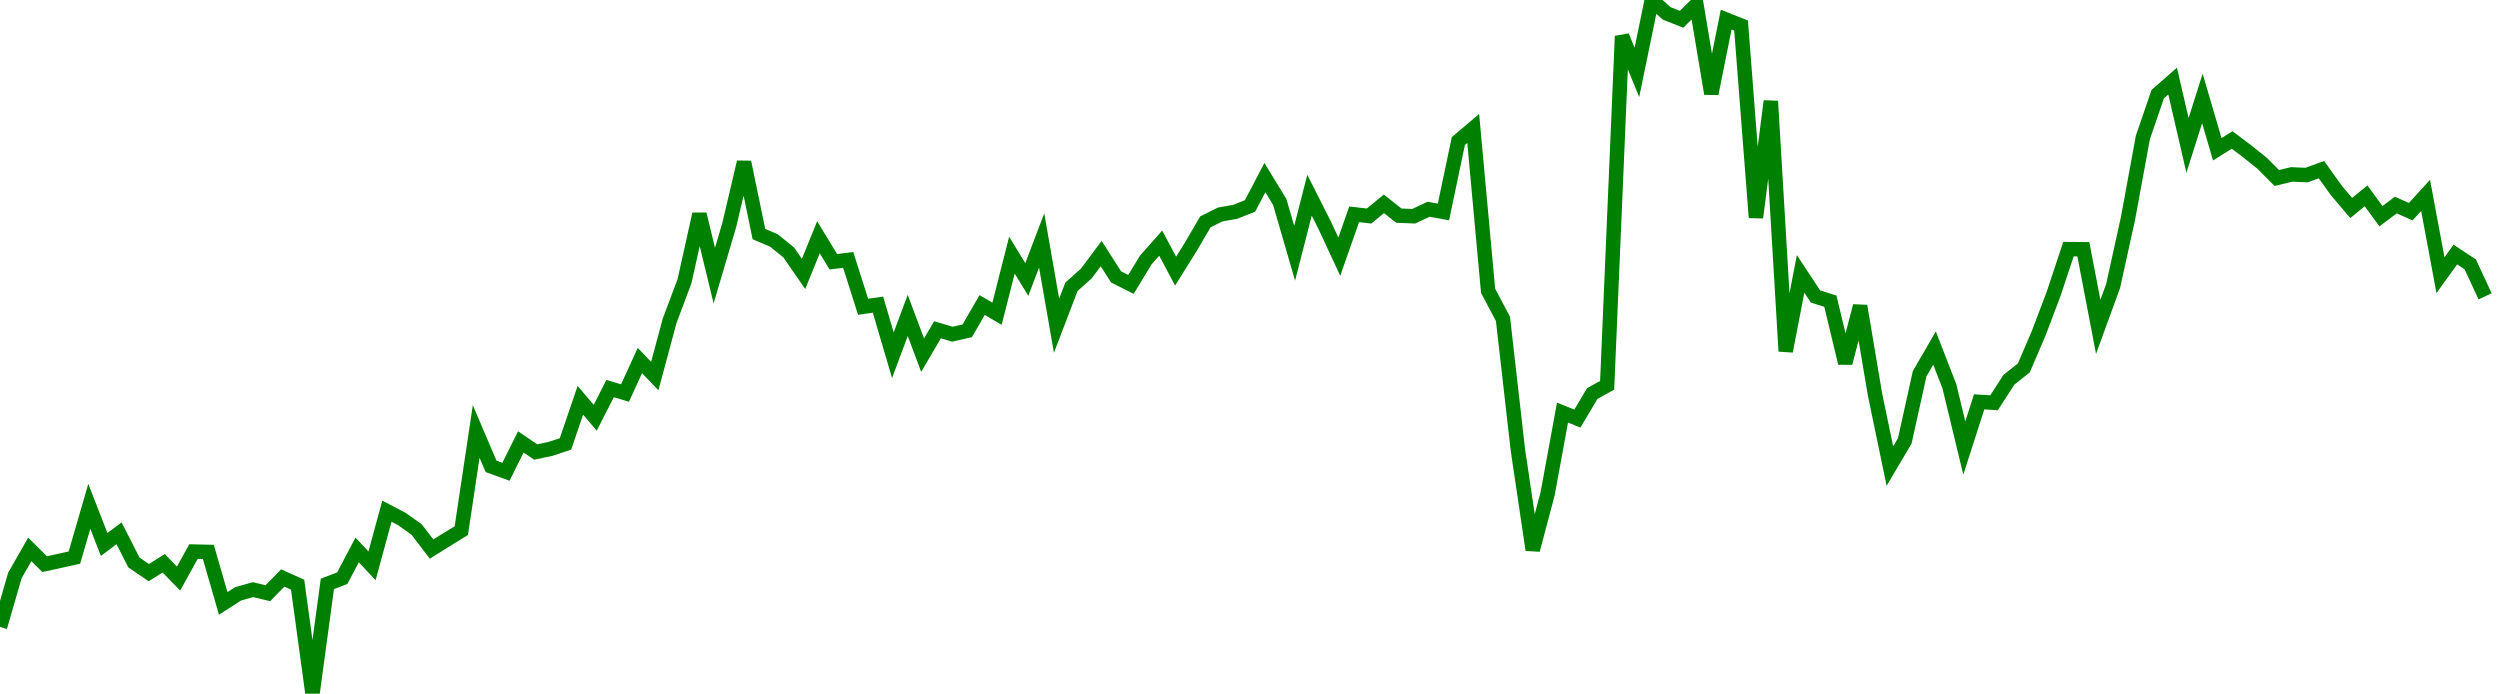 <svg width="173" height="48" xmlns="http://www.w3.org/2000/svg"><path d="M0,43.384L1.03,39.822L2.06,38.018L3.089,39.04L4.119,38.814L5.149,38.585L6.179,35.036L7.208,37.676L8.238,36.906L9.268,38.926L10.298,39.626L11.327,38.979L12.357,40.037L13.387,38.169L14.417,38.192L15.446,41.755L16.476,41.095L17.506,40.803L18.536,41.05L19.565,39.997L20.595,40.459L21.625,48L22.655,40.405L23.685,40.01L24.714,38.056L25.744,39.155L26.774,35.376L27.804,35.912L28.833,36.644L29.863,37.996L30.893,37.351L31.923,36.72L32.952,29.857L33.982,32.273L35.012,32.646L36.042,30.579L37.071,31.28L38.101,31.061L39.131,30.721L40.161,27.698L41.19,28.908L42.22,26.888L43.25,27.197L44.28,24.95L45.31,26.022L46.339,22.196L47.369,19.453L48.399,14.82L49.429,19.074L50.458,15.594L51.488,11.22L52.518,16.197L53.548,16.636L54.577,17.466L55.607,18.955L56.637,16.419L57.667,18.112L58.696,17.988L59.726,21.23L60.756,21.081L61.786,24.582L62.815,21.83L63.845,24.576L64.875,22.82L65.905,23.127L66.935,22.891L67.964,21.108L68.994,21.711L70.024,17.654L71.054,19.342L72.083,16.639L73.113,22.542L74.143,19.846L75.173,18.927L76.202,17.549L77.232,19.162L78.262,19.68L79.292,17.985L80.321,16.825L81.351,18.763L82.381,17.115L83.411,15.353L84.44,14.84L85.47,14.659L86.5,14.253L87.53,12.29L88.56,13.981L89.589,17.526L90.619,13.508L91.649,15.547L92.679,17.761L93.708,14.831L94.738,14.949L95.768,14.104L96.798,14.922L97.827,14.964L98.857,14.481L99.887,14.666L100.917,9.762L101.946,8.889L102.976,20.123L104.006,22.07L105.036,31.119L106.065,38.054L107.095,34.17L108.125,28.552L109.155,28.965L110.185,27.233L111.214,26.663L112.244,2.499L113.274,5.01L114.304,0L115.333,0.927L116.363,1.334L117.393,0.32L118.423,6.481L119.452,1.358L120.482,1.768L121.512,15.056L122.542,6.999L123.571,24.305L124.601,18.95L125.631,20.515L126.661,20.842L127.69,25.125L128.72,21.176L129.75,27.295L130.78,32.251L131.81,30.509L132.839,25.861L133.869,24.086L134.899,26.736L135.929,31.004L136.958,27.808L137.988,27.87L139.018,26.277L140.048,25.462L141.077,23.064L142.107,20.345L143.137,17.24L144.167,17.248L145.196,22.619L146.226,19.796L147.256,15.122L148.286,9.514L149.315,6.513L150.345,5.61L151.375,10.064L152.405,6.811L153.435,10.329L154.464,9.686L155.494,10.463L156.524,11.285L157.554,12.317L158.583,12.069L159.613,12.115L160.643,11.739L161.673,13.178L162.702,14.394L163.732,13.552L164.762,14.96L165.792,14.189L166.821,14.648L167.851,13.52L168.881,19.043L169.911,17.614L170.94,18.292L171.97,20.506" stroke="green" fill="none"></path></svg>